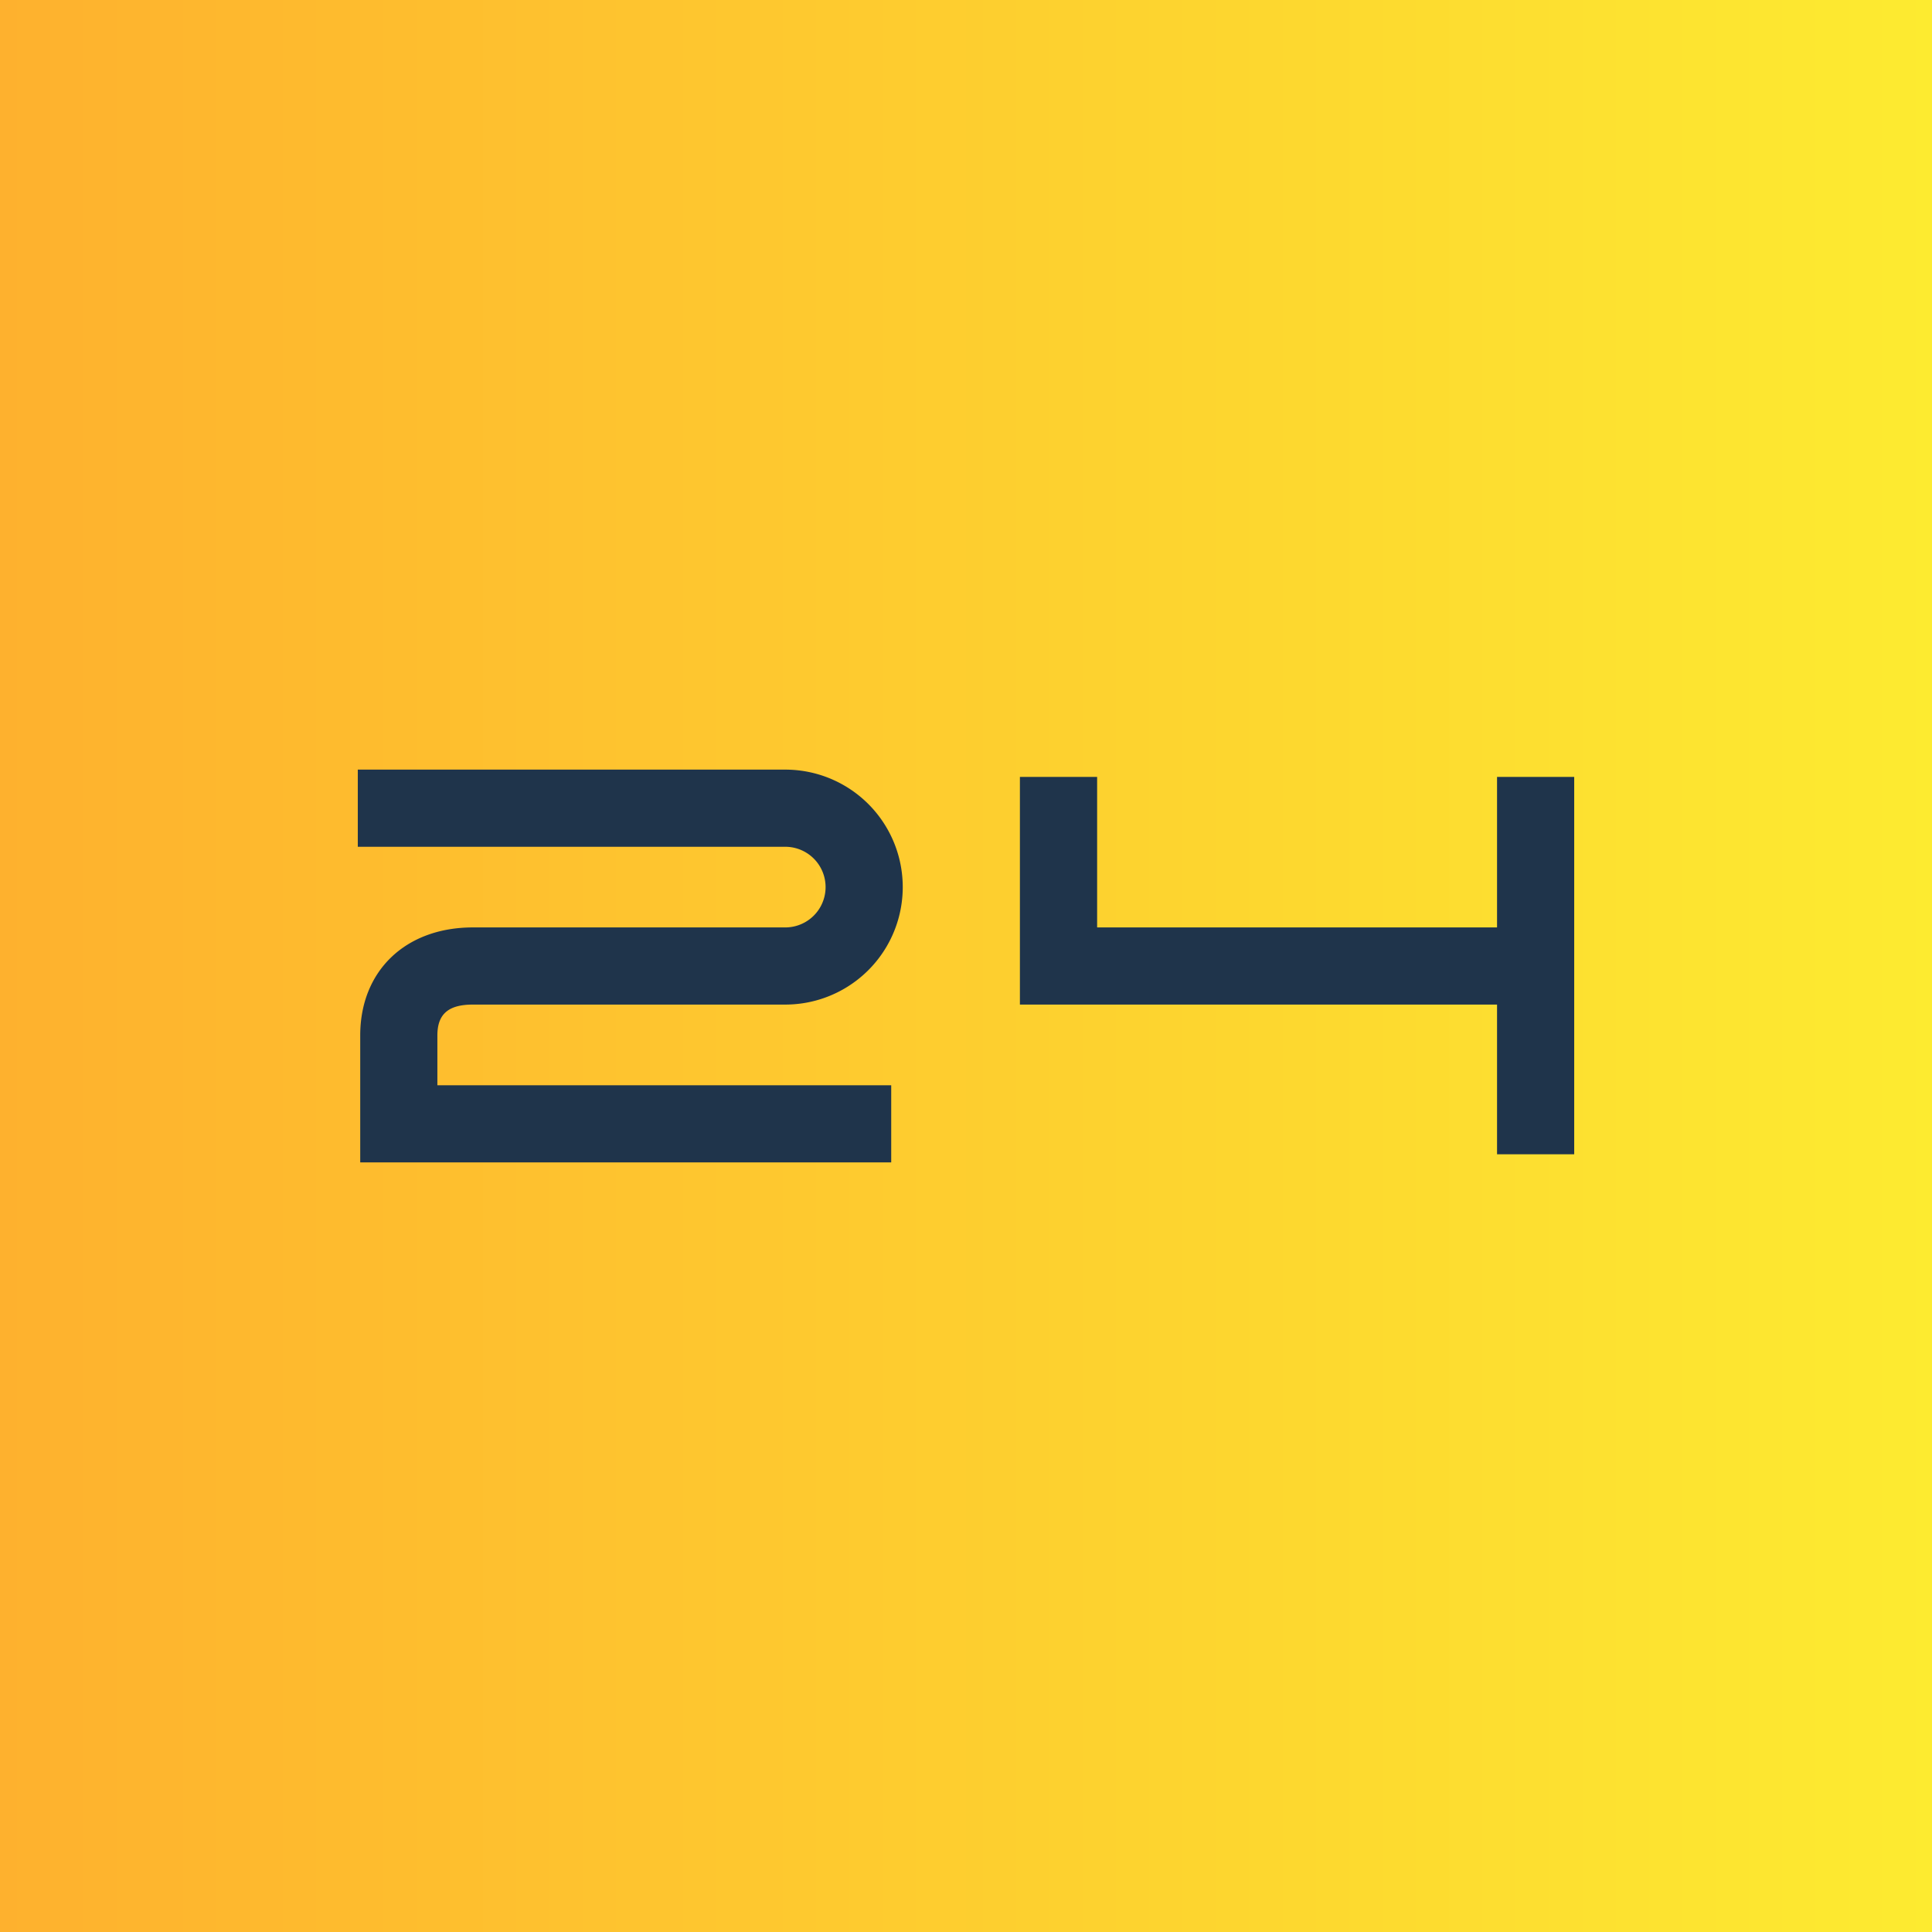 <svg id="Layer_1" data-name="Layer 1" xmlns="http://www.w3.org/2000/svg" xmlns:xlink="http://www.w3.org/1999/xlink" viewBox="0 0 310 310"><defs><style>.cls-1{fill:url(#linear-gradient);}.cls-2{fill:#1f344b;}</style><linearGradient id="linear-gradient" y1="155" x2="310" y2="155" gradientUnits="userSpaceOnUse"><stop offset="0" stop-color="#feb12e"/><stop offset="1" stop-color="#fdeb30"/></linearGradient></defs><title>Artboard 1</title><rect class="cls-1" width="310" height="310"/><path class="cls-2" d="M143,186.51H57.8V166.14c0-10.36,7.27-17.33,18.08-17.33H126a6.47,6.47,0,1,0,0-12.94H57.41V123.49H126a18.85,18.85,0,0,1,0,37.7H75.88c-3.94,0-5.7,1.53-5.7,4.95v8H143Z"/><polygon class="cls-2" points="252.59 185.21 240.21 185.21 240.21 161.19 163.65 161.19 163.65 124.66 176.04 124.66 176.04 148.81 240.21 148.81 240.21 124.66 252.59 124.66 252.59 185.21"/></svg>